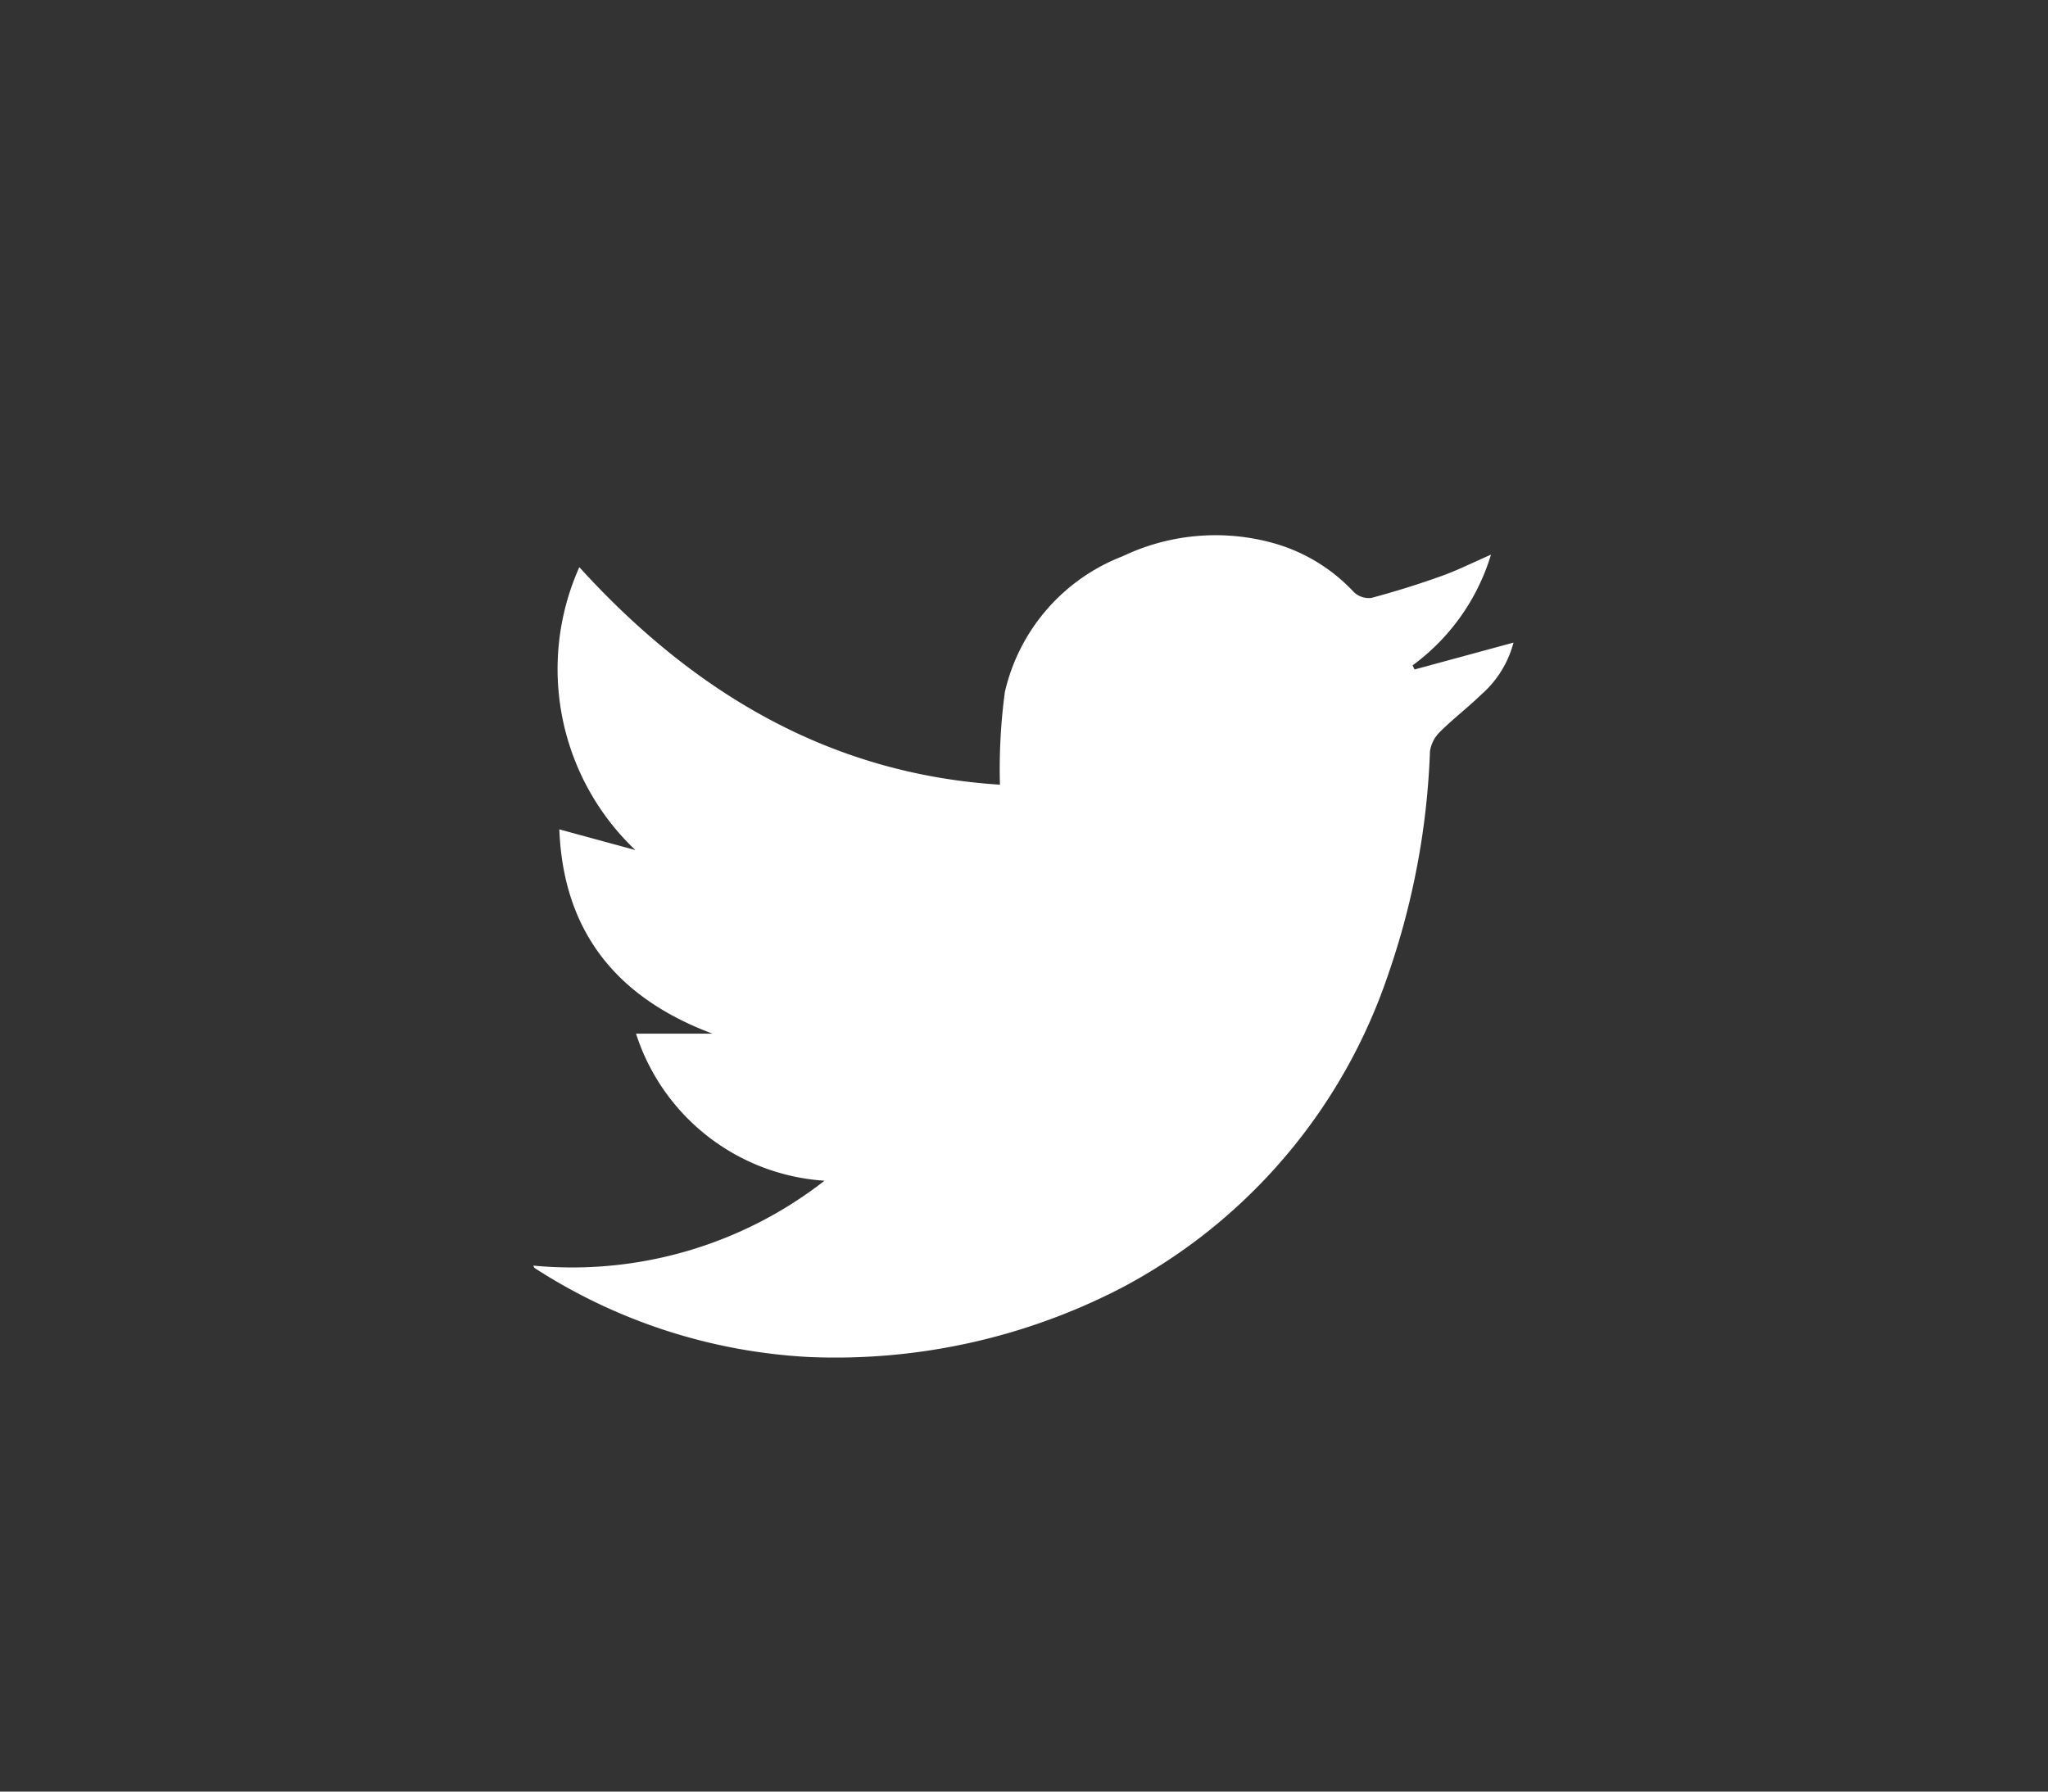 <svg id="Icon_Twitter" data-name="Icon Twitter" xmlns="http://www.w3.org/2000/svg" xmlns:xlink="http://www.w3.org/1999/xlink" width="72" height="63" viewBox="0 0 72 63">
  <rect x="0" y="0" width="72" height="63" fill="#333333" stroke="none"/>
  <g id="Groupe_90148" data-name="Groupe 90148" transform="translate(-1436 -9757)">
    <path id="Tracé_39181" data-name="Tracé 39181" d="M33.668.686a7.52,7.52,0,0,1-2.756,3.892l.069.145,3.479-.945A3.656,3.656,0,0,1,33.332,5.6c-.467.455-.991.852-1.453,1.313a1.189,1.189,0,0,0-.356.694,26.825,26.825,0,0,1-1.481,7.876,19.481,19.481,0,0,1-9.352,10.979A21.855,21.855,0,0,1,9.705,28.9,19.627,19.627,0,0,1,.048,25.771c-.025-.015-.033-.057-.048-.086A14.423,14.423,0,0,0,10.238,22.7a7.471,7.471,0,0,1-6.627-5.171H6.3c-3.385-1.267-5.246-3.6-5.385-7.184l2.673.728A8.775,8.775,0,0,1,1.618,1.125c4.089,4.5,8.9,7.275,14.787,7.649a20.3,20.3,0,0,1,.174-3.262A6.733,6.733,0,0,1,20.72.741,7.579,7.579,0,0,1,26.039.285,6.112,6.112,0,0,1,28.846,2a.762.762,0,0,0,.614.207c.832-.221,1.656-.481,2.467-.77.562-.2,1.1-.472,1.741-.752" transform="translate(1454.749 9775.819)" fill="#fff"/>
    <rect id="Rectangle_6322" data-name="Rectangle 6322" width="35.185" height="29.948" transform="translate(1454.749 9775.818)" fill="none"/>
  </g>
</svg>
